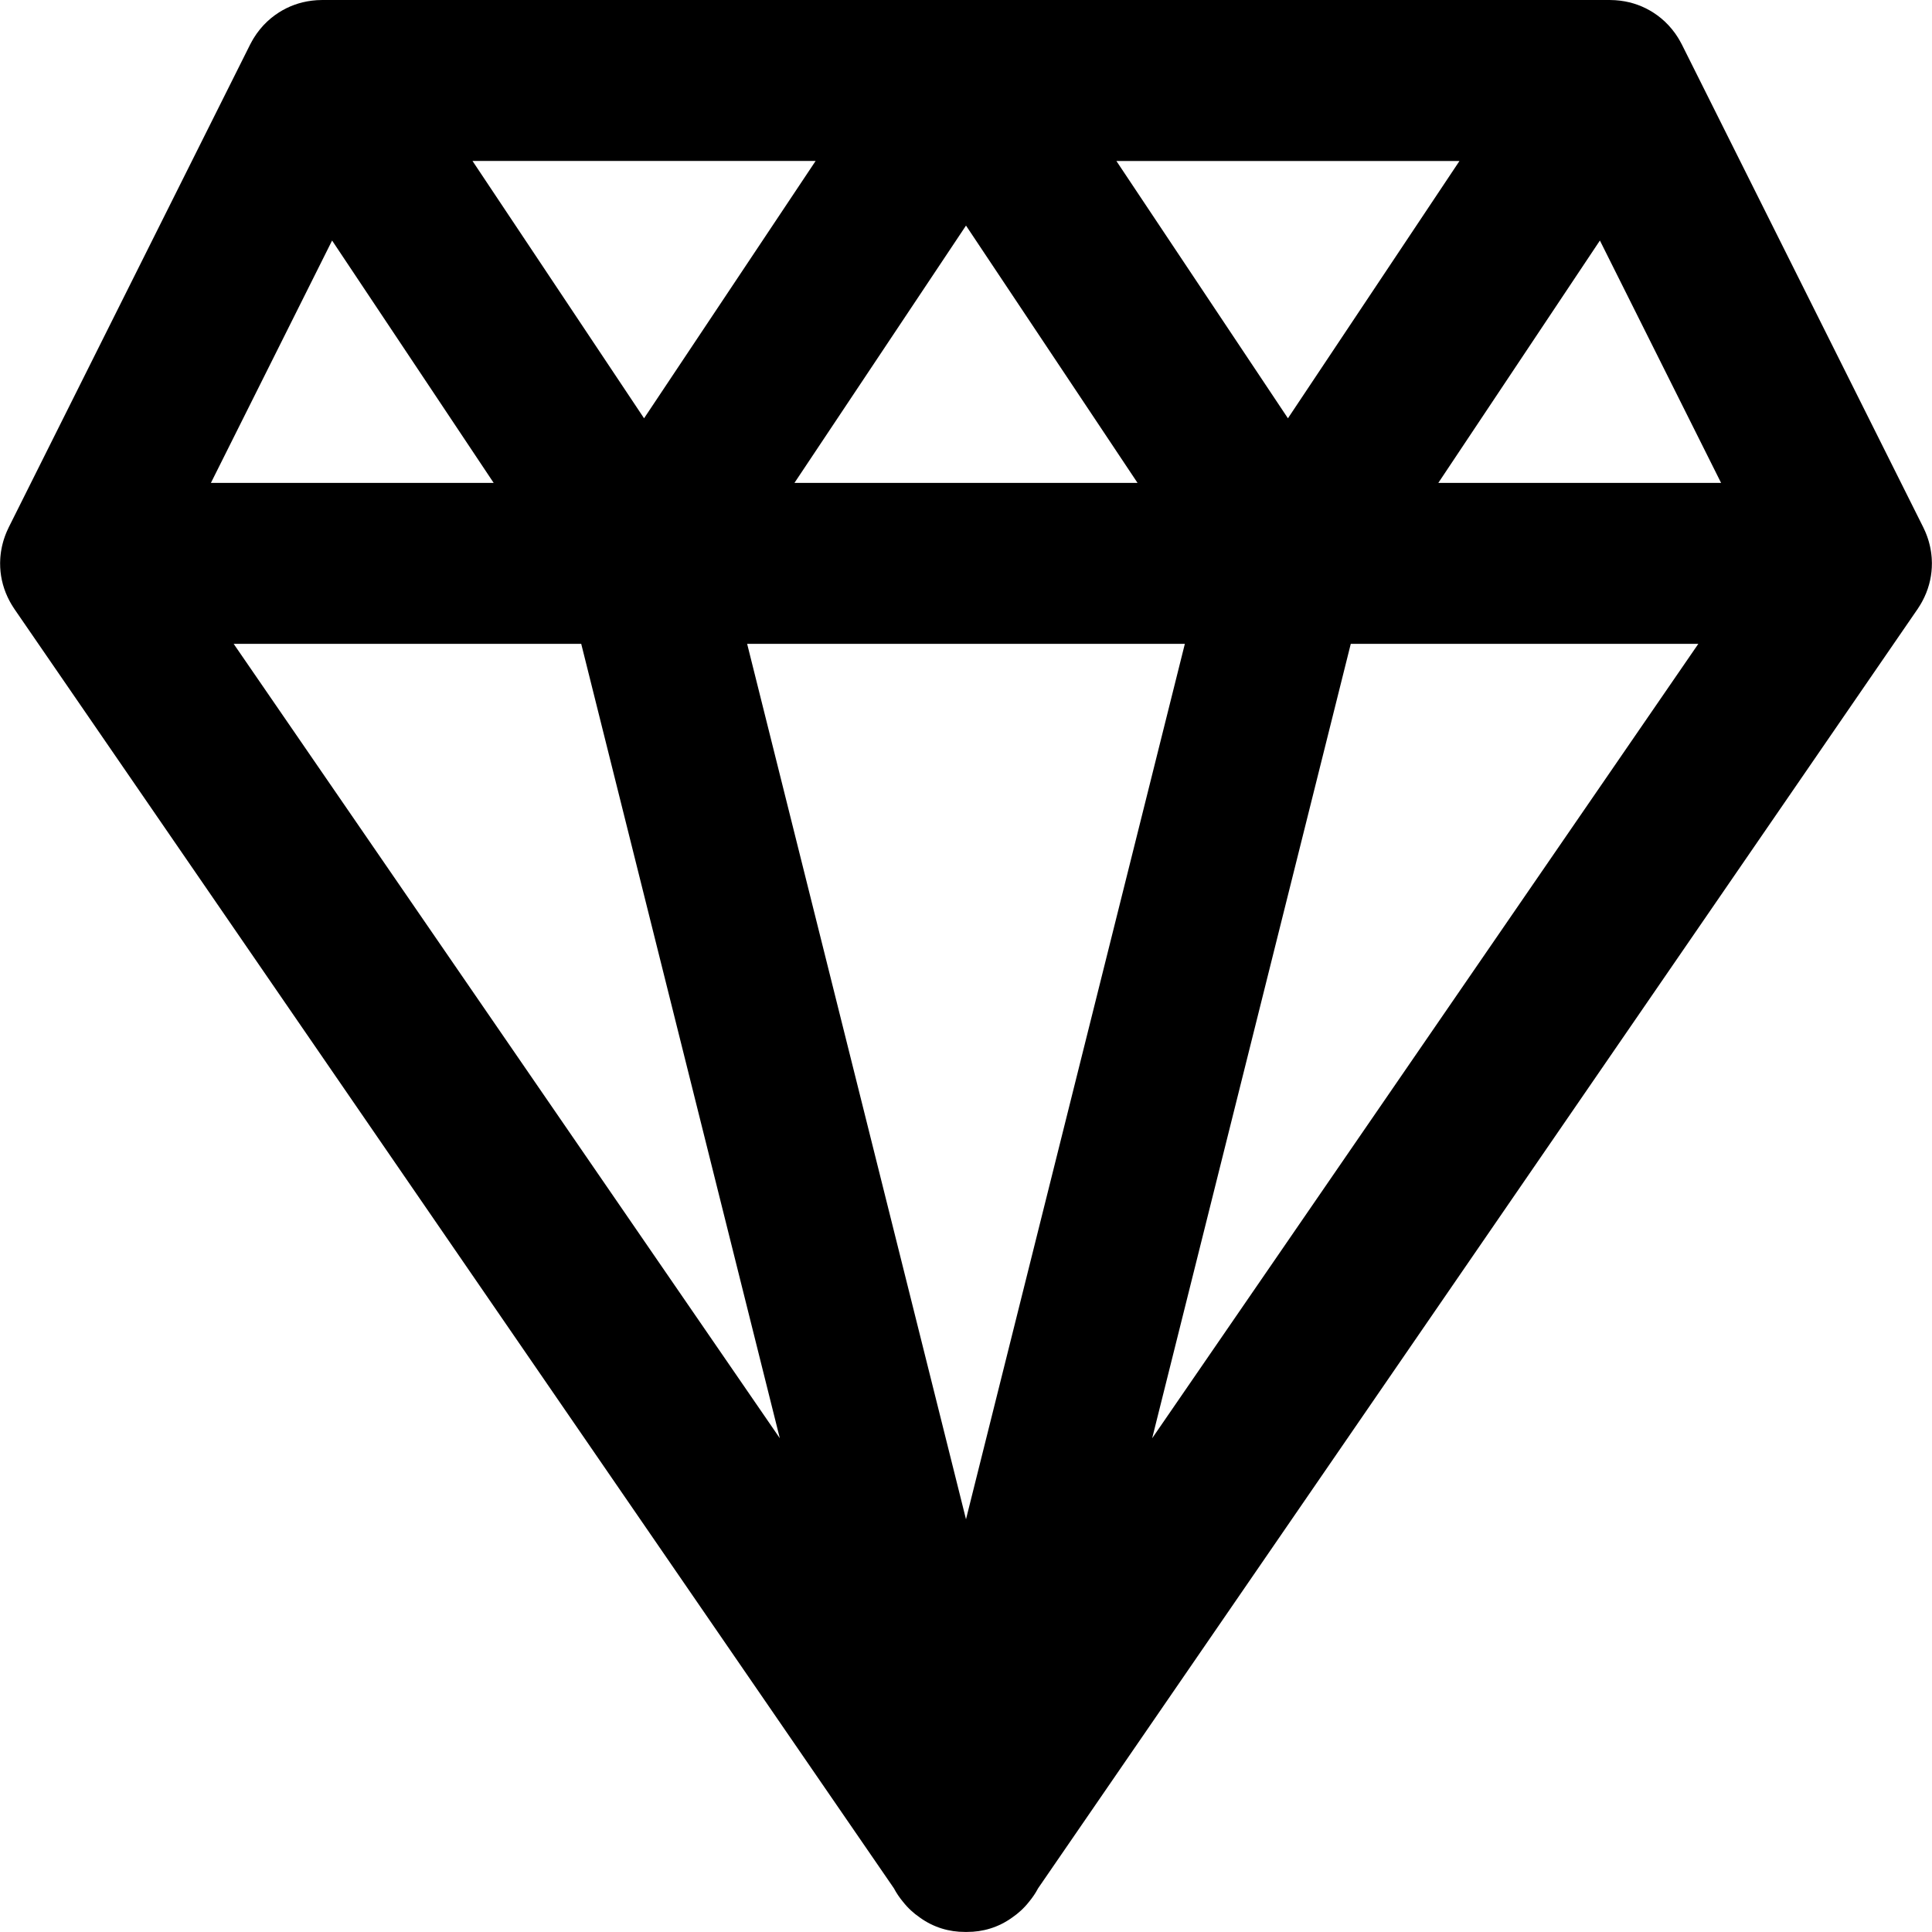 <?xml version="1.0" encoding="iso-8859-1"?>
<!-- Uploaded to: SVG Repo, www.svgrepo.com, Generator: SVG Repo Mixer Tools -->
<svg fill="#000000" height="800px" width="800px" version="1.1" id="Layer_1" xmlns="http://www.w3.org/2000/svg" xmlns:xlink="http://www.w3.org/1999/xlink" 
	 viewBox="0 0 512.108 512.108" xml:space="preserve">
<g transform="translate(-1)">
	<g>
		<path d="M510.386,159.652c0.08-0.144,0.159-0.288,0.235-0.434c0.171-0.323,0.334-0.647,0.486-0.974
			c0.001-0.002,0.002-0.004,0.003-0.007c1.354-2.902,1.979-5.929,1.969-8.903c0-0.039,0.001-0.077,0.001-0.116
			c-0.003-0.351-0.017-0.7-0.037-1.048c-0.008-0.146-0.016-0.292-0.027-0.439c-0.021-0.266-0.049-0.53-0.08-0.794
			c-0.026-0.223-0.053-0.446-0.087-0.67c-0.031-0.206-0.066-0.412-0.103-0.617c-0.048-0.266-0.099-0.533-0.157-0.799
			c-0.039-0.178-0.082-0.355-0.126-0.533c-0.068-0.275-0.14-0.55-0.219-0.825c-0.053-0.183-0.11-0.365-0.168-0.547
			c-0.081-0.255-0.165-0.509-0.256-0.763c-0.076-0.211-0.158-0.42-0.24-0.629c-0.087-0.22-0.174-0.439-0.269-0.658
			c-0.102-0.237-0.212-0.47-0.323-0.703c-0.064-0.134-0.118-0.269-0.185-0.402l-64-128c-0.042-0.084-0.091-0.163-0.134-0.246
			c-0.118-0.227-0.241-0.451-0.366-0.674c-0.124-0.221-0.249-0.442-0.379-0.657c-0.089-0.146-0.182-0.289-0.274-0.432
			c-0.18-0.282-0.363-0.562-0.553-0.832c-0.035-0.049-0.071-0.096-0.106-0.145c-1.081-1.506-2.317-2.826-3.676-3.95
			c-0.071-0.059-0.146-0.113-0.217-0.171c-0.268-0.216-0.537-0.43-0.814-0.631c-0.296-0.217-0.602-0.421-0.91-0.623
			c-0.053-0.034-0.103-0.072-0.156-0.105c-2.547-1.635-5.502-2.746-8.762-3.149c-0.118-0.015-0.236-0.024-0.354-0.037
			c-0.321-0.034-0.641-0.07-0.968-0.09c-0.485-0.032-0.971-0.05-1.457-0.049H257.054H86.433c-0.486,0-0.972,0.017-1.457,0.049
			c-0.327,0.02-0.647,0.056-0.968,0.09c-0.118,0.013-0.236,0.022-0.353,0.037c-3.26,0.403-6.215,1.514-8.762,3.149
			c-0.053,0.034-0.104,0.071-0.156,0.105c-0.308,0.202-0.614,0.406-0.91,0.623c-0.276,0.2-0.544,0.414-0.811,0.629
			c-0.073,0.059-0.149,0.114-0.221,0.174c-1.359,1.123-2.595,2.443-3.676,3.95c-0.035,0.049-0.072,0.096-0.106,0.145
			c-0.191,0.27-0.373,0.55-0.553,0.832c-0.092,0.144-0.185,0.286-0.274,0.432c-0.13,0.215-0.255,0.436-0.38,0.658
			c-0.125,0.222-0.248,0.446-0.365,0.672c-0.043,0.084-0.092,0.162-0.134,0.247l-64,128c-0.067,0.134-0.121,0.269-0.185,0.403
			c-0.111,0.233-0.22,0.465-0.323,0.702c-0.095,0.219-0.182,0.438-0.269,0.658c-0.082,0.209-0.164,0.417-0.24,0.629
			c-0.091,0.254-0.175,0.508-0.256,0.763c-0.058,0.182-0.115,0.363-0.168,0.547c-0.08,0.275-0.151,0.55-0.219,0.825
			c-0.044,0.177-0.087,0.354-0.126,0.532c-0.058,0.267-0.11,0.534-0.158,0.801c-0.037,0.204-0.072,0.409-0.103,0.614
			c-0.033,0.224-0.061,0.448-0.087,0.672c-0.031,0.264-0.059,0.527-0.08,0.793c-0.011,0.147-0.019,0.294-0.027,0.44
			c-0.02,0.348-0.034,0.696-0.037,1.046c0,0.039,0.001,0.079,0.001,0.118c-0.009,2.973,0.615,6,1.969,8.902
			c0.001,0.002,0.002,0.004,0.003,0.007c0.152,0.327,0.315,0.651,0.486,0.974c0.076,0.146,0.155,0.29,0.235,0.434
			c0.127,0.227,0.255,0.453,0.391,0.678c0.16,0.265,0.328,0.524,0.498,0.782c0.068,0.102,0.126,0.206,0.196,0.308l233.134,339.104
			c0.669,1.273,1.473,2.453,2.379,3.545c1.316,1.679,2.85,3.087,4.533,4.232c3.637,2.62,7.777,3.802,11.887,3.79
			c0.104,0.003,0.208,0.003,0.313,0.005c0.104-0.002,0.208-0.001,0.313-0.005c4.11,0.012,8.251-1.17,11.887-3.79
			c1.684-1.145,3.218-2.553,4.533-4.232c0.906-1.092,1.71-2.273,2.379-3.545L509.3,161.42c0.07-0.102,0.128-0.206,0.196-0.308
			c0.171-0.258,0.339-0.517,0.498-0.782C510.131,160.105,510.259,159.879,510.386,159.652z M257.054,402.708l-16.397-65.588
			l-41.613-166.453h116.02L273.451,337.12L257.054,402.708z M302.525,128.001h-90.943l32.617-48.926l12.855-19.282l12.855,19.282
			L302.525,128.001z M342.387,110.875l-32.171-48.256l-13.301-19.951h90.943L342.387,110.875z M171.72,110.875L139.55,62.619
			l-13.301-19.951h90.943L171.72,110.875z M403.377,96.309l21.703-32.554l32.123,64.246h-74.954L403.377,96.309z M89.028,63.755
			l21.703,32.554l21.128,31.692H56.905L89.028,63.755z M155.064,170.668l52.641,210.563L62.942,170.668H155.064z M306.403,381.231
			l20.015-80.059l32.626-130.504h92.121L306.403,381.231z"/>
	</g>
</g>
</svg>